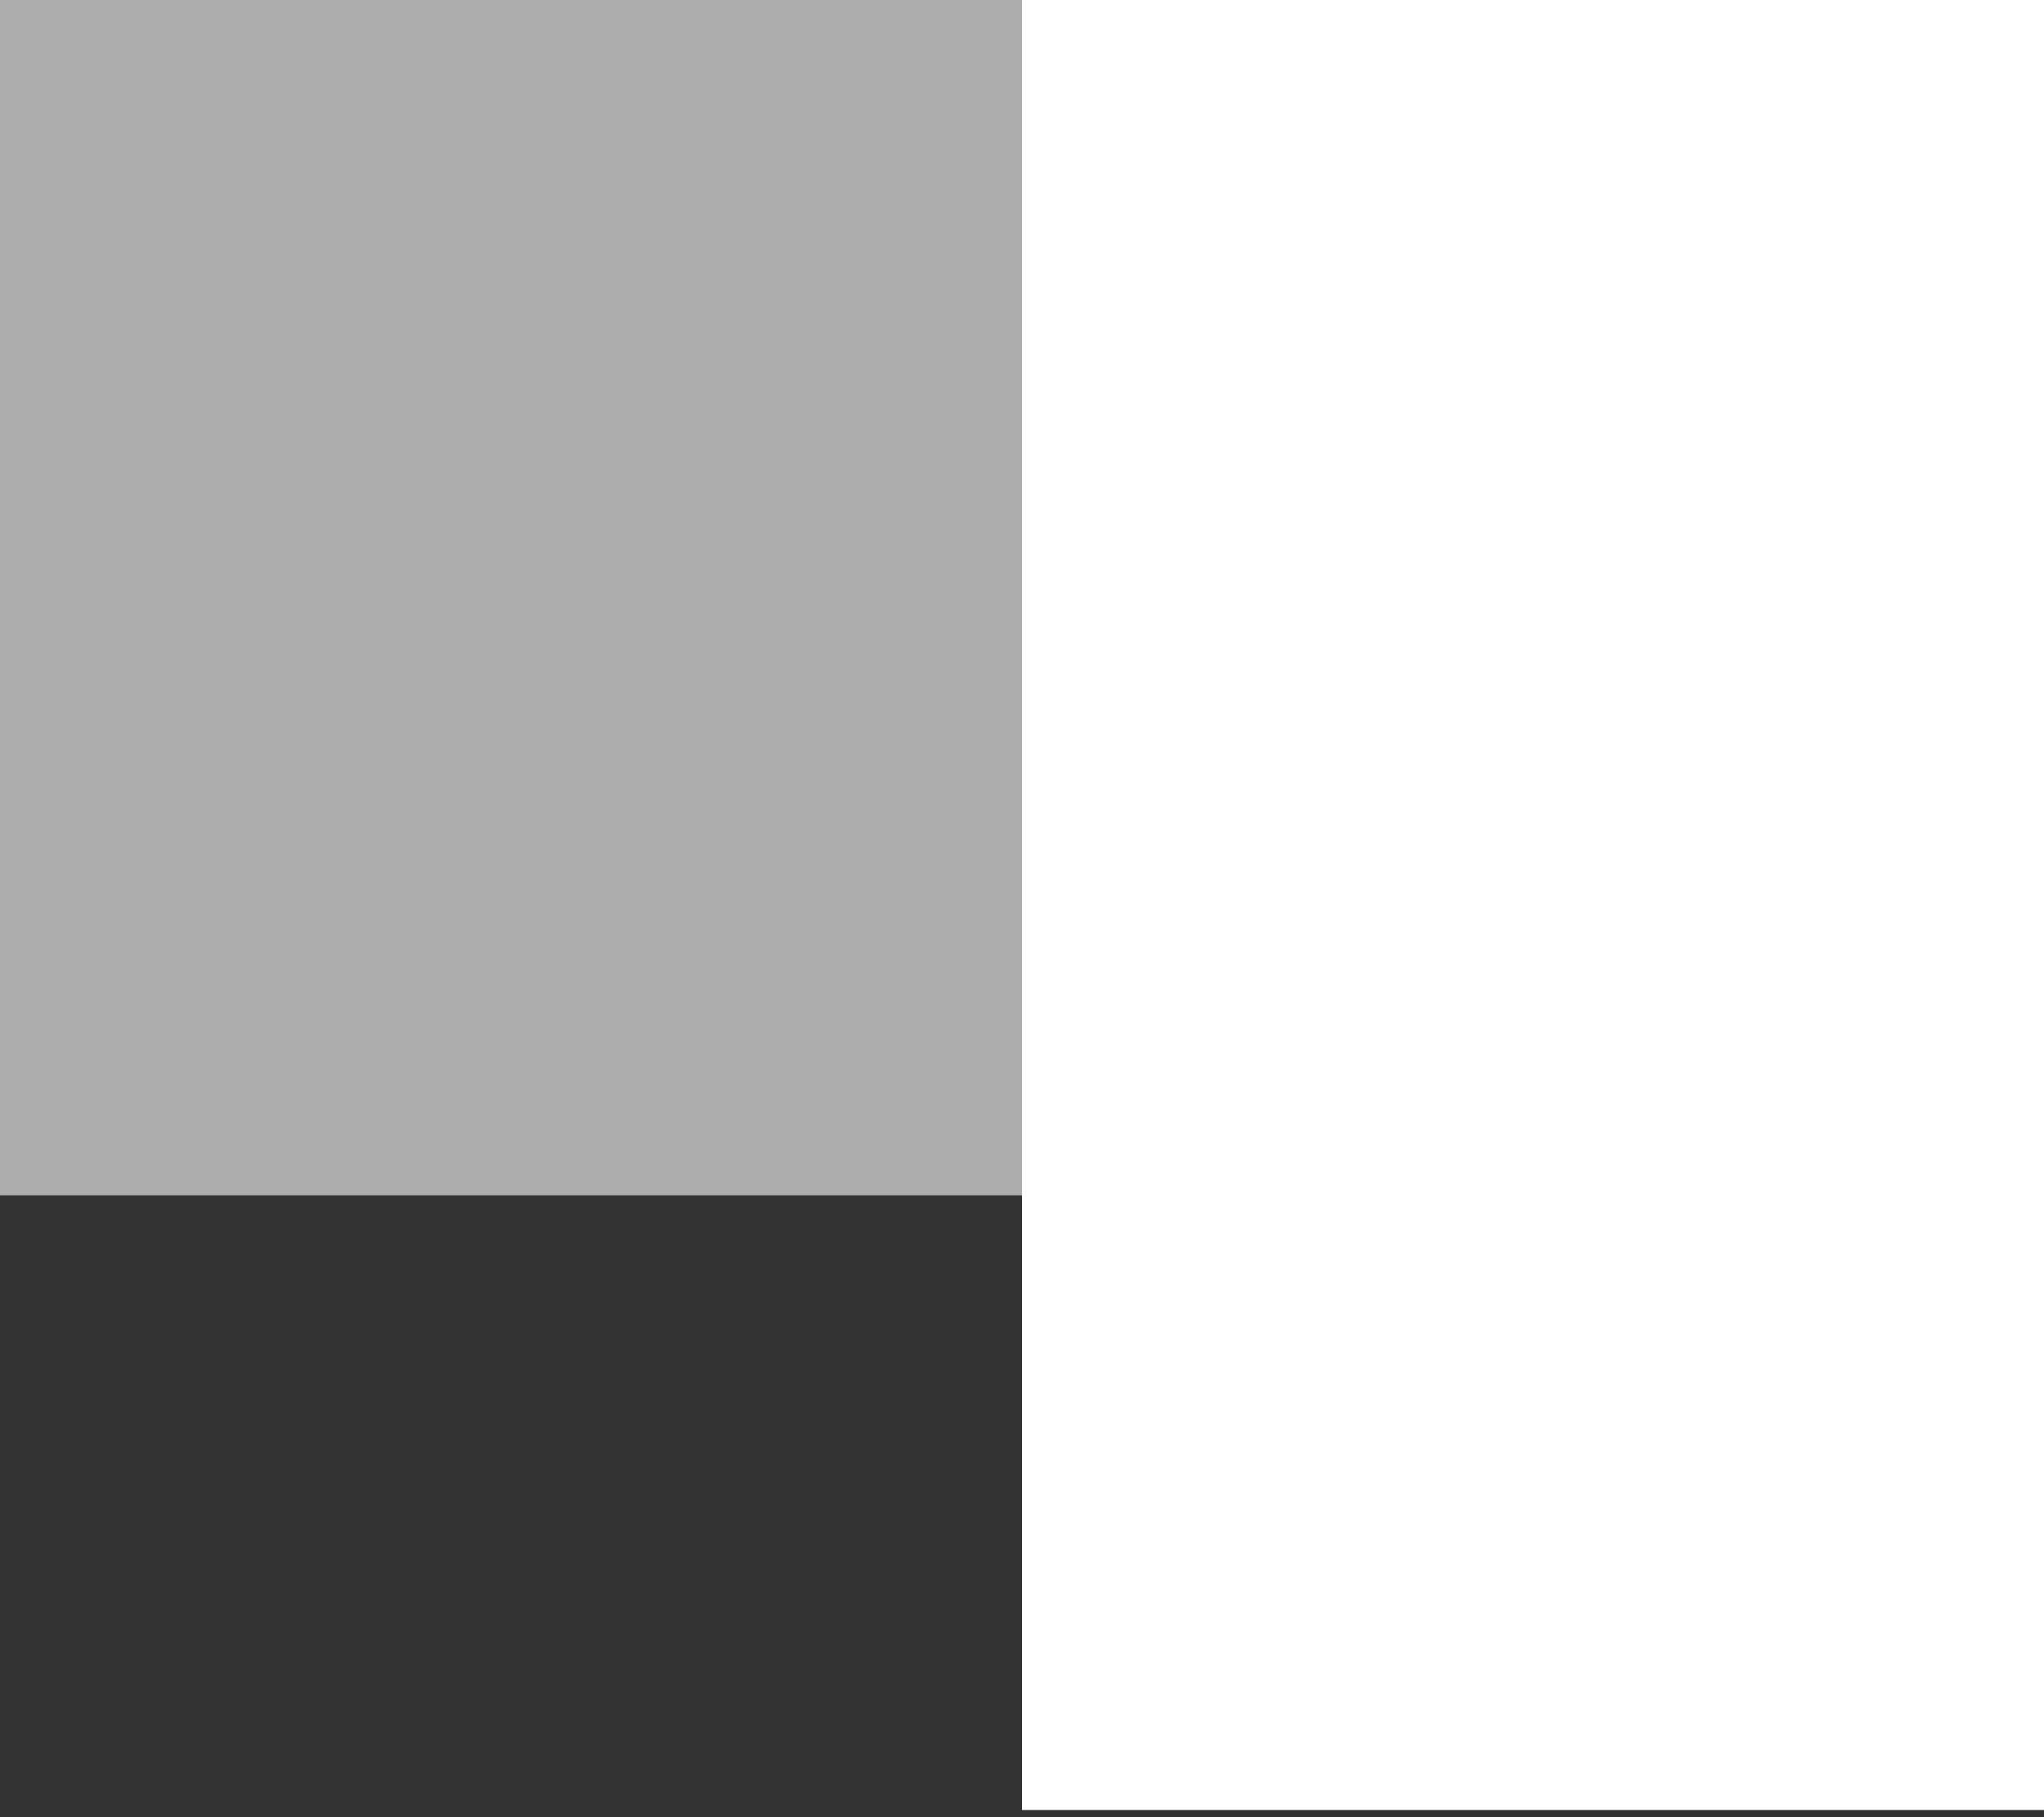 <svg width="27" height="24" viewBox="0 0 27 24" fill="none" xmlns="http://www.w3.org/2000/svg">
<rect x="0" y="0" width="27" height="24" fill="#333333" stroke="none"/>
<rect width="13.5" height="15.787" fill="white" fill-opacity="0.6"/>
<rect x="13.5" width="13.5" height="23.905" fill="white"/>
</svg>
